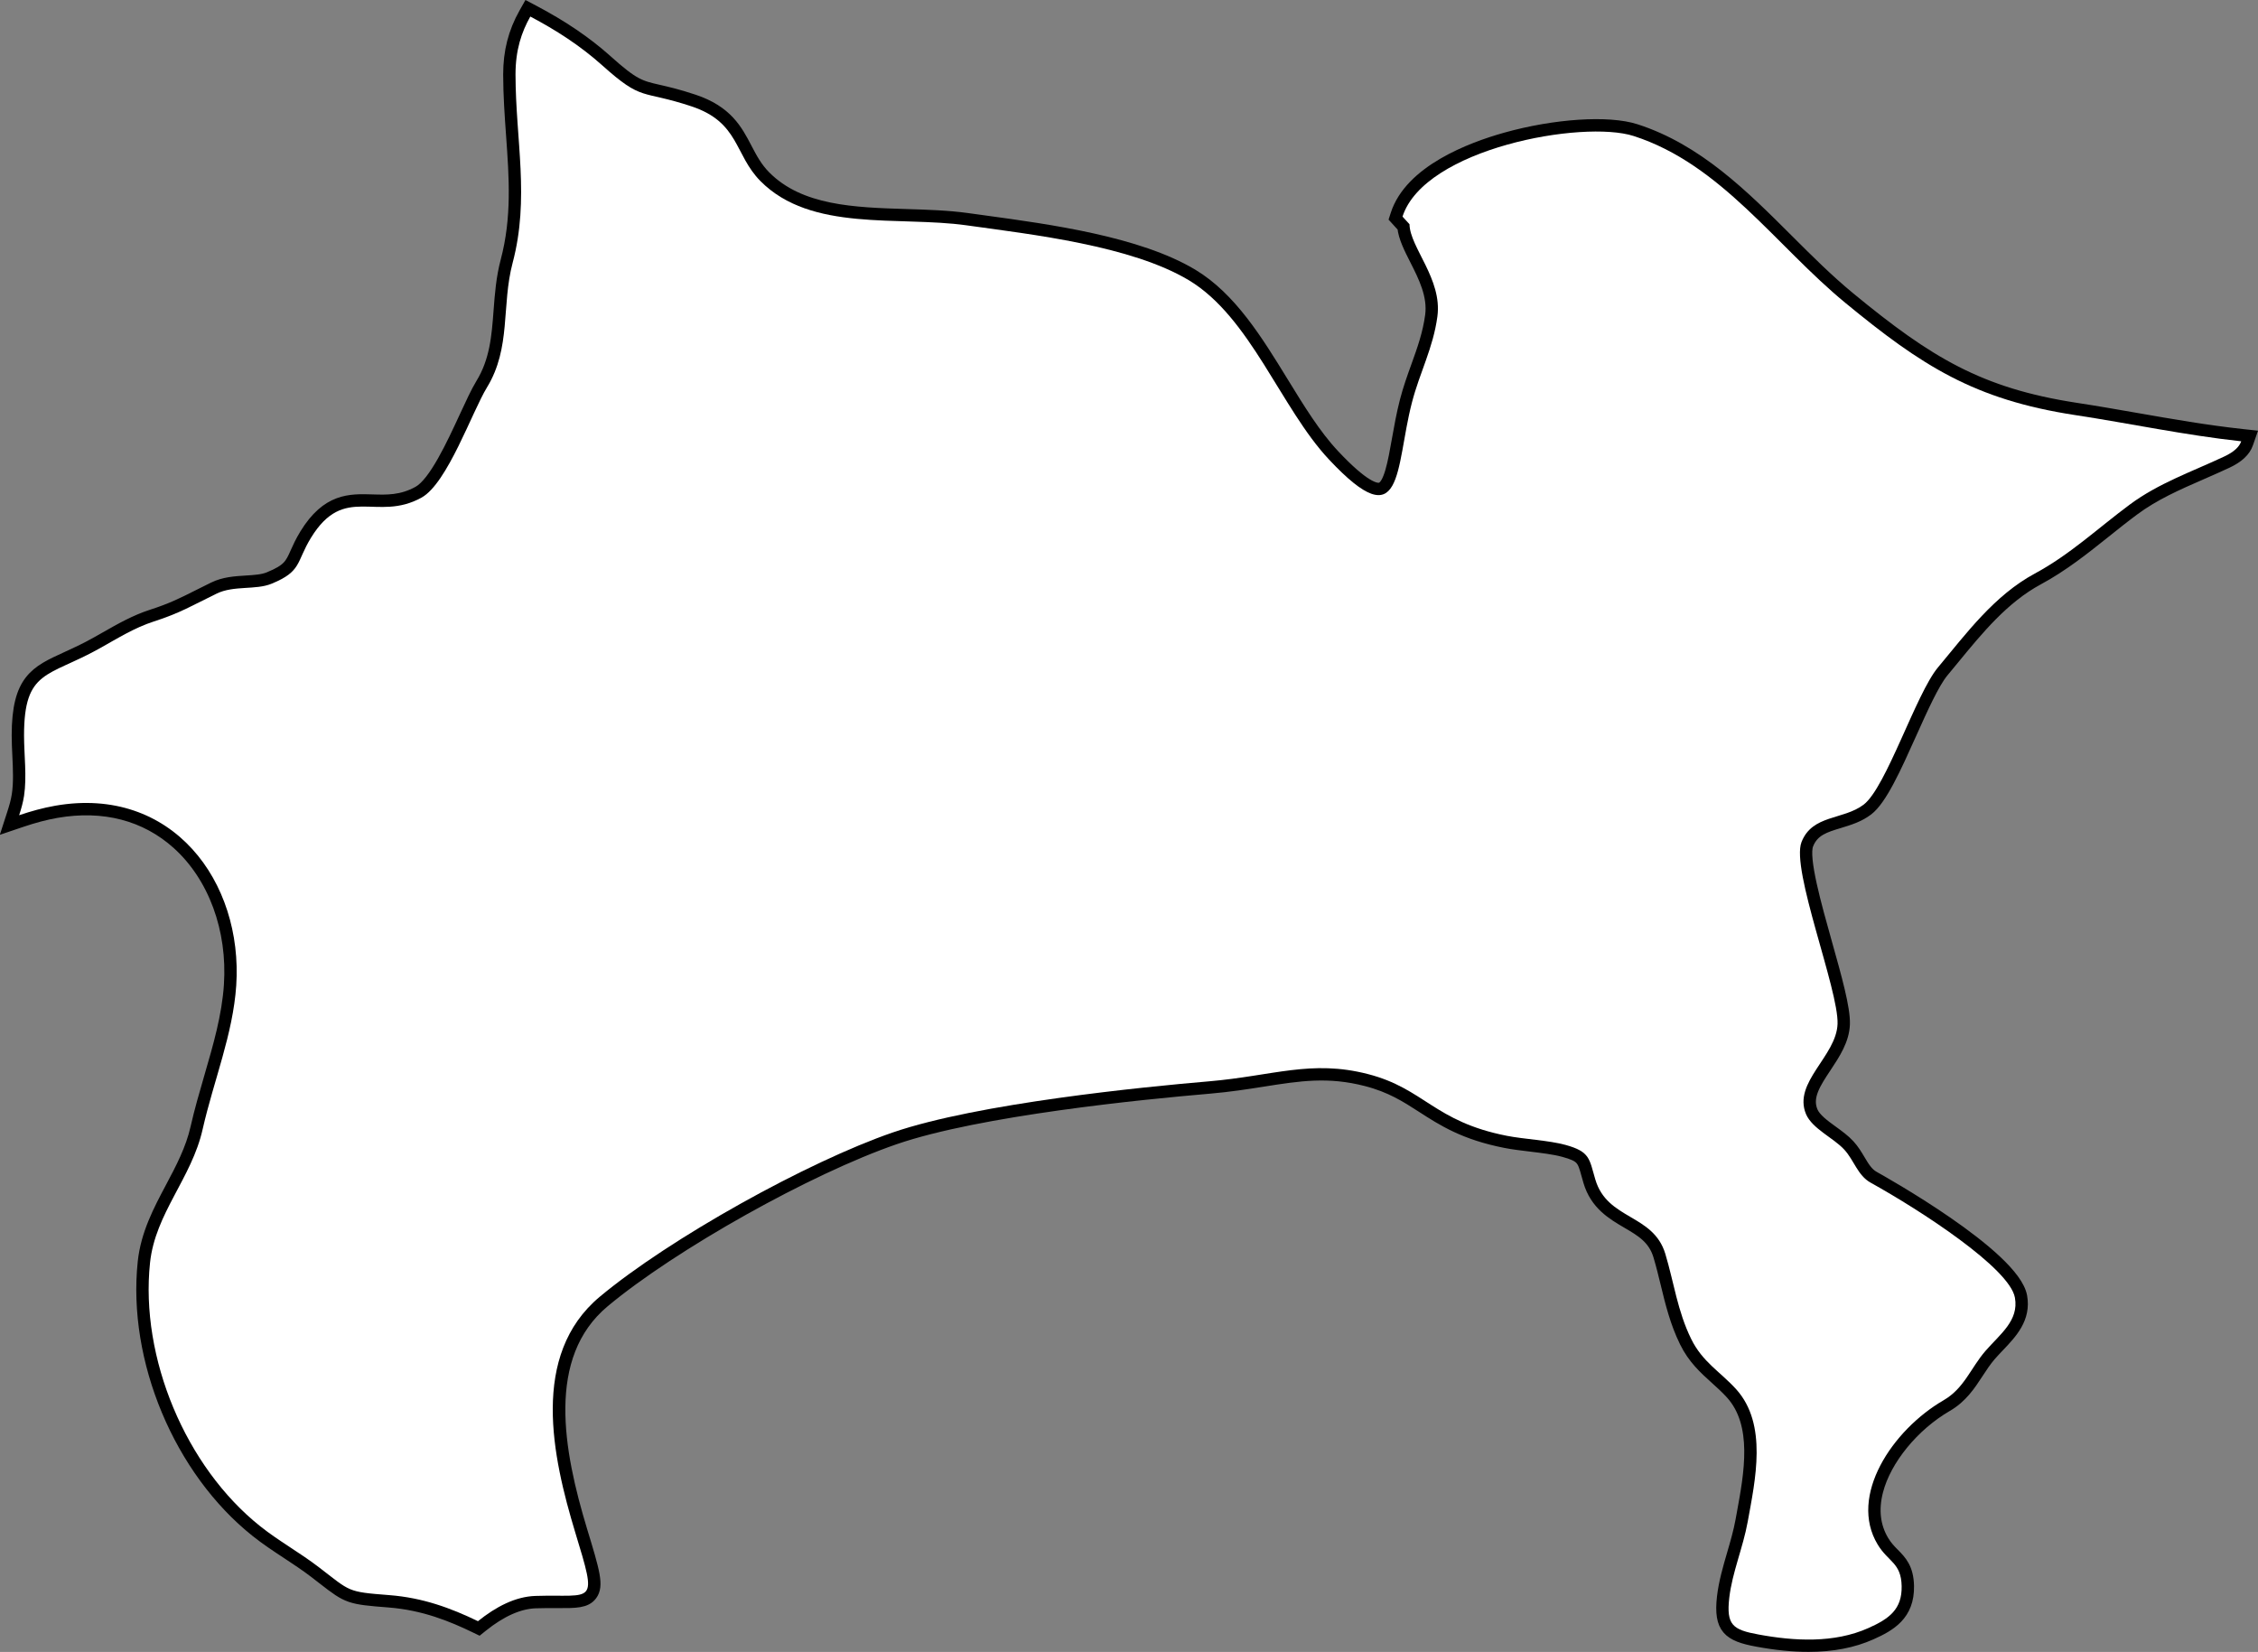 <?xml version="1.0" encoding="UTF-8"?>
<!DOCTYPE svg PUBLIC '-//W3C//DTD SVG 1.0//EN'
          'http://www.w3.org/TR/2001/REC-SVG-20010904/DTD/svg10.dtd'>
<svg height="309.9" preserveAspectRatio="xMidYMid meet" version="1.0" viewBox="35.0 130.7 423.6 309.9" width="423.6" xmlns="http://www.w3.org/2000/svg" xmlns:xlink="http://www.w3.org/1999/xlink" zoomAndPan="magnify"
><rect x="35.0" y="130.7" width="423.6" height="309.9" fill="#808080" stroke="none"/><g id="change1_1"
  ><path d="M374.27,439.583c-2.937,0-6.129-.321-9.604-.962-5.434-.992-7.243-2.404-6.564-8.357.318-2.726,1.109-5.438,1.874-8.062.597-2.044,1.213-4.158,1.589-6.234l.256-1.396c1.366-7.419,3.066-16.65-2.097-22.376-.944-1.041-1.955-1.951-2.932-2.832-2.056-1.854-4.182-3.772-5.718-6.914-1.778-3.617-2.682-7.335-3.555-10.931-.417-1.718-.849-3.494-1.369-5.227-.982-3.249-3.28-4.596-5.94-6.155-2.769-1.623-5.907-3.463-7.189-7.786-.14-.471-.261-.905-.372-1.308-.773-2.783-.934-3.362-4.324-4.296-1.754-.476-4.034-.75-6.239-1.015-1.673-.201-3.254-.392-4.66-.667-7.753-1.521-11.768-4.11-15.65-6.613-3.039-1.959-5.909-3.81-10.502-4.989-7.115-1.827-12.501-.98-19.321.095-3.098.487-6.301.991-10.054,1.312-12.476,1.06-43.193,4.107-58.951,9.511-16.217,5.573-41.717,19.863-54.568,30.581-12.142,10.127-8.634,28.176-4.22,42.769,2.38,7.82,3.178,10.439,1.857,12.212-1.084,1.455-3.078,1.443-6.382,1.427-1.2-.007-2.554-.015-4.14.038-3.093.099-6.458,1.595-10.002,4.446l-.649.522-.75-.362c-4.281-2.068-9.55-4.251-16.164-4.762-7.369-.57-7.714-.689-12.274-4.236-.499-.389-1.057-.822-1.689-1.306-1.622-1.244-3.396-2.412-5.109-3.542-1.957-1.289-3.981-2.622-5.832-4.098-14.418-11.467-23.131-32.288-21.188-50.632.562-5.286,2.919-9.724,5.198-14.015,1.864-3.509,3.791-7.138,4.701-11.199.729-3.212,1.654-6.393,2.549-9.468,1.712-5.887,3.328-11.446,3.718-17.262.695-10.449-2.949-20.341-9.751-26.458-5.99-5.389-13.817-7.422-22.634-5.894-2.036.355-4.197.924-6.605,1.738l-2.481.84.806-2.493c.343-1.06.685-2.207.87-3.422.35-2.287.226-4.878.106-7.384-.06-1.251-.121-2.545-.121-3.772,0-10.468,3.479-12.056,9.243-14.685,1.603-.731,3.42-1.56,5.47-2.705.65-.362,1.281-.721,1.899-1.073,2.83-1.609,5.503-3.13,8.631-4.147,3.72-1.194,5.804-2.246,8.688-3.701.884-.445,1.835-.926,2.923-1.454,1.956-.961,4.076-1.092,6.126-1.219,1.589-.098,3.09-.19,4.271-.68,3.582-1.464,4.023-2.452,4.992-4.619.411-.921.924-2.067,1.765-3.445,4.126-6.74,8.453-6.6,12.641-6.472,2.704.086,5.498.174,8.609-1.559,3.002-1.67,6.306-8.821,8.718-14.043,1.168-2.526,2.176-4.708,3.054-6.145,2.665-4.352,3.007-8.891,3.369-13.697.229-3.031.465-6.165,1.308-9.339,2.146-8.114,1.607-15.632,1.037-23.591-.263-3.667-.535-7.459-.543-11.4,0-4.292.936-7.951,2.945-11.519l.629-1.116,1.134.597c5.433,2.863,9.93,5.916,13.748,9.334,5.078,4.562,6.248,4.829,9.719,5.622,1.606.367,3.605.824,6.573,1.81,6.282,2.088,8.143,5.646,9.941,9.086.971,1.854,1.887,3.607,3.506,5.244,6.502,6.568,16.652,6.881,26.469,7.184,3.83.117,7.792.239,11.422.746,1.012.141,2.064.284,3.151.433,12.195,1.665,28.897,3.944,39.097,10.058,7.256,4.364,12.204,12.428,16.99,20.226,3.122,5.087,6.07,9.893,9.55,13.604,5.617,6.001,7.879,6.492,8.717,6.231,1.607-.477,2.378-4.823,3.122-9.027.399-2.252.852-4.804,1.493-7.282.601-2.325,1.367-4.453,2.109-6.512,1.121-3.112,2.181-6.053,2.645-9.506.502-3.753-1.301-7.309-2.892-10.445-1.091-2.151-2.127-4.194-2.322-6.122-.217-.234-.431-.472-.644-.708l-.871-.959.234-.727c2.65-8.222,14.018-12.529,20.557-14.365,9.265-2.602,19.329-3.261,24.475-1.599,11.574,3.731,20.189,12.333,28.521,20.65,3.729,3.724,7.587,7.574,11.635,10.903,14.709,12.102,24.327,17.969,42.421,20.742h0c3.814.582,7.663,1.255,11.385,1.905,6.429,1.125,13.077,2.287,19.746,3.013l1.646.179-.544,1.563c-.502,1.446-1.772,2.63-3.884,3.62-1.586.744-3.198,1.449-4.759,2.13-4.554,1.988-8.855,3.867-12.744,6.759-1.809,1.341-3.591,2.766-5.313,4.143-3.922,3.134-7.977,6.375-12.64,8.884-6.428,3.469-11.193,9.276-15.802,14.892-.664.81-1.325,1.616-1.989,2.411-1.743,2.09-3.926,6.949-6.036,11.648-2.849,6.346-5.54,12.339-8.129,14.301-1.65,1.248-3.524,1.816-5.337,2.366-2.715.822-4.858,1.473-5.874,4.074-.979,2.502,1.529,11.421,3.545,18.588,1.753,6.232,3.409,12.12,3.305,15.093-.104,3.009-1.825,5.604-3.489,8.113-1.968,2.97-3.668,5.533-2.53,8.25.576,1.353,2.216,2.541,3.801,3.69,1.116.81,2.271,1.647,3.142,2.602.808.881,1.386,1.852,1.946,2.789.796,1.335,1.484,2.488,2.674,3.147,1.074.595,26.305,14.668,27.709,22.475.753,4.147-1.907,6.937-4.254,9.398-.537.563-1.081,1.133-1.594,1.725-.896,1.04-1.646,2.188-2.37,3.298-1.473,2.253-2.994,4.583-5.804,6.209-6.269,3.637-11.494,10.034-13.002,15.917-.895,3.486-.522,6.621,1.105,9.317.625,1.039,1.305,1.728,1.963,2.394,1.31,1.326,2.664,2.697,2.729,6.082.104,5.459-3.421,7.485-7.041,9.093-3.376,1.506-7.266,2.257-11.754,2.257Z" stroke="#000" stroke-miterlimit="10" stroke-width="2"
  /></g
  ><g id="change2_1"
  ><path d="M424.266,208.561c-18.9-2.896-28.75-9.254-43.059-21.027-13.086-10.76-23.312-26.026-39.723-31.317-9.526-3.074-39.253,2.337-43.373,15.114.434.476.862.962,1.312,1.433.073,4.361,6.174,10.273,5.233,17.3-.8,5.955-3.309,10.462-4.783,16.171-3.195,12.343-1.454,25.727-15.569,10.649-9.029-9.636-14.712-26.658-26.256-33.602-10.859-6.509-29.44-8.595-41.752-10.315-12.788-1.783-29.121,1.312-38.646-8.308-4.909-4.967-3.926-11.016-12.924-14.006-9.536-3.168-9.086-.81-16.756-7.701-4.14-3.706-8.7-6.629-13.483-9.149-1.647,2.923-2.776,6.269-2.776,10.869.026,12.38,2.677,23.182-.539,35.332-2.128,8.015-.251,15.915-4.825,23.386-2.771,4.533-7.414,17.959-12.255,20.651-8.417,4.684-14.482-2.703-20.766,7.565-2.787,4.565-1.683,6.269-7.377,8.595-2.975,1.233-7.1.282-10.326,1.866-4.653,2.264-6.813,3.628-11.779,5.223-3.665,1.192-6.697,3.116-10.295,5.119-9.547,5.332-14.038,3.91-14.038,16.239,0,3.638.549,7.753,0,11.356-.193,1.26-.538,2.447-.92,3.628,2.212-.748,4.46-1.38,6.802-1.788,21.937-3.817,35.222,14.263,33.925,33.738-.612,9.133-4.225,17.812-6.295,26.93-2.07,9.233-8.888,15.768-9.876,25.064-1.888,17.812,6.666,38.302,20.698,49.463,3.419,2.724,7.408,4.93,10.921,7.623,6.049,4.627,5.234,4.653,13.264,5.275,6.305.486,11.56,2.436,16.636,4.888,3.367-2.708,7.016-4.616,10.785-4.737,10.995-.355,11.717,2.055,7.445-11.978-4.245-14.037-8.496-33.209,4.637-44.162,13.128-10.948,39.023-25.33,54.985-30.815,15.978-5.479,47.205-8.553,59.267-9.578,12.061-1.03,19.167-4.104,29.816-1.37,10.645,2.735,12.412,8.904,26.078,11.586,3.252.638,7.816.842,10.995,1.704,4.669,1.286,4.455,2.625,5.61,6.499,2.259,7.618,10.853,6.415,13.128,13.938,1.616,5.375,2.29,10.76,4.847,15.957,2.128,4.355,5.448,6.143,8.444,9.442,5.944,6.592,3.576,17.054,2.159,24.891-.873,4.815-2.902,9.499-3.45,14.21-.586,5.139.627,6.023,5.494,6.912,6.687,1.234,14.148,1.668,20.583-1.202,3.932-1.746,6.342-3.529,6.258-7.863-.084-4.423-2.51-4.507-4.501-7.821-5.5-9.108,2.75-21.477,12.364-27.056,3.874-2.243,5.072-6.017,7.837-9.228,2.745-3.168,6.331-5.71,5.547-10.028-.993-5.521-17.661-16.348-27.05-21.556-2.447-1.354-3.095-4.172-4.956-6.201-2.018-2.216-6.007-3.91-7.184-6.671-2.494-5.955,5.709-10.853,5.918-16.918.225-6.389-8.773-28.974-6.76-34.114,2.018-5.17,7.811-4.114,11.643-7.011,4.235-3.21,9.834-20.813,13.949-25.743,5.348-6.415,10.581-13.52,18.178-17.619,6.588-3.545,11.863-8.527,17.791-12.924,5.406-4.021,11.654-6.17,17.729-9.024,1.961-.92,2.859-1.882,3.199-2.86-10.582-1.15-20.798-3.341-31.186-4.925Z" fill="#fff"
  /></g
></svg
>
